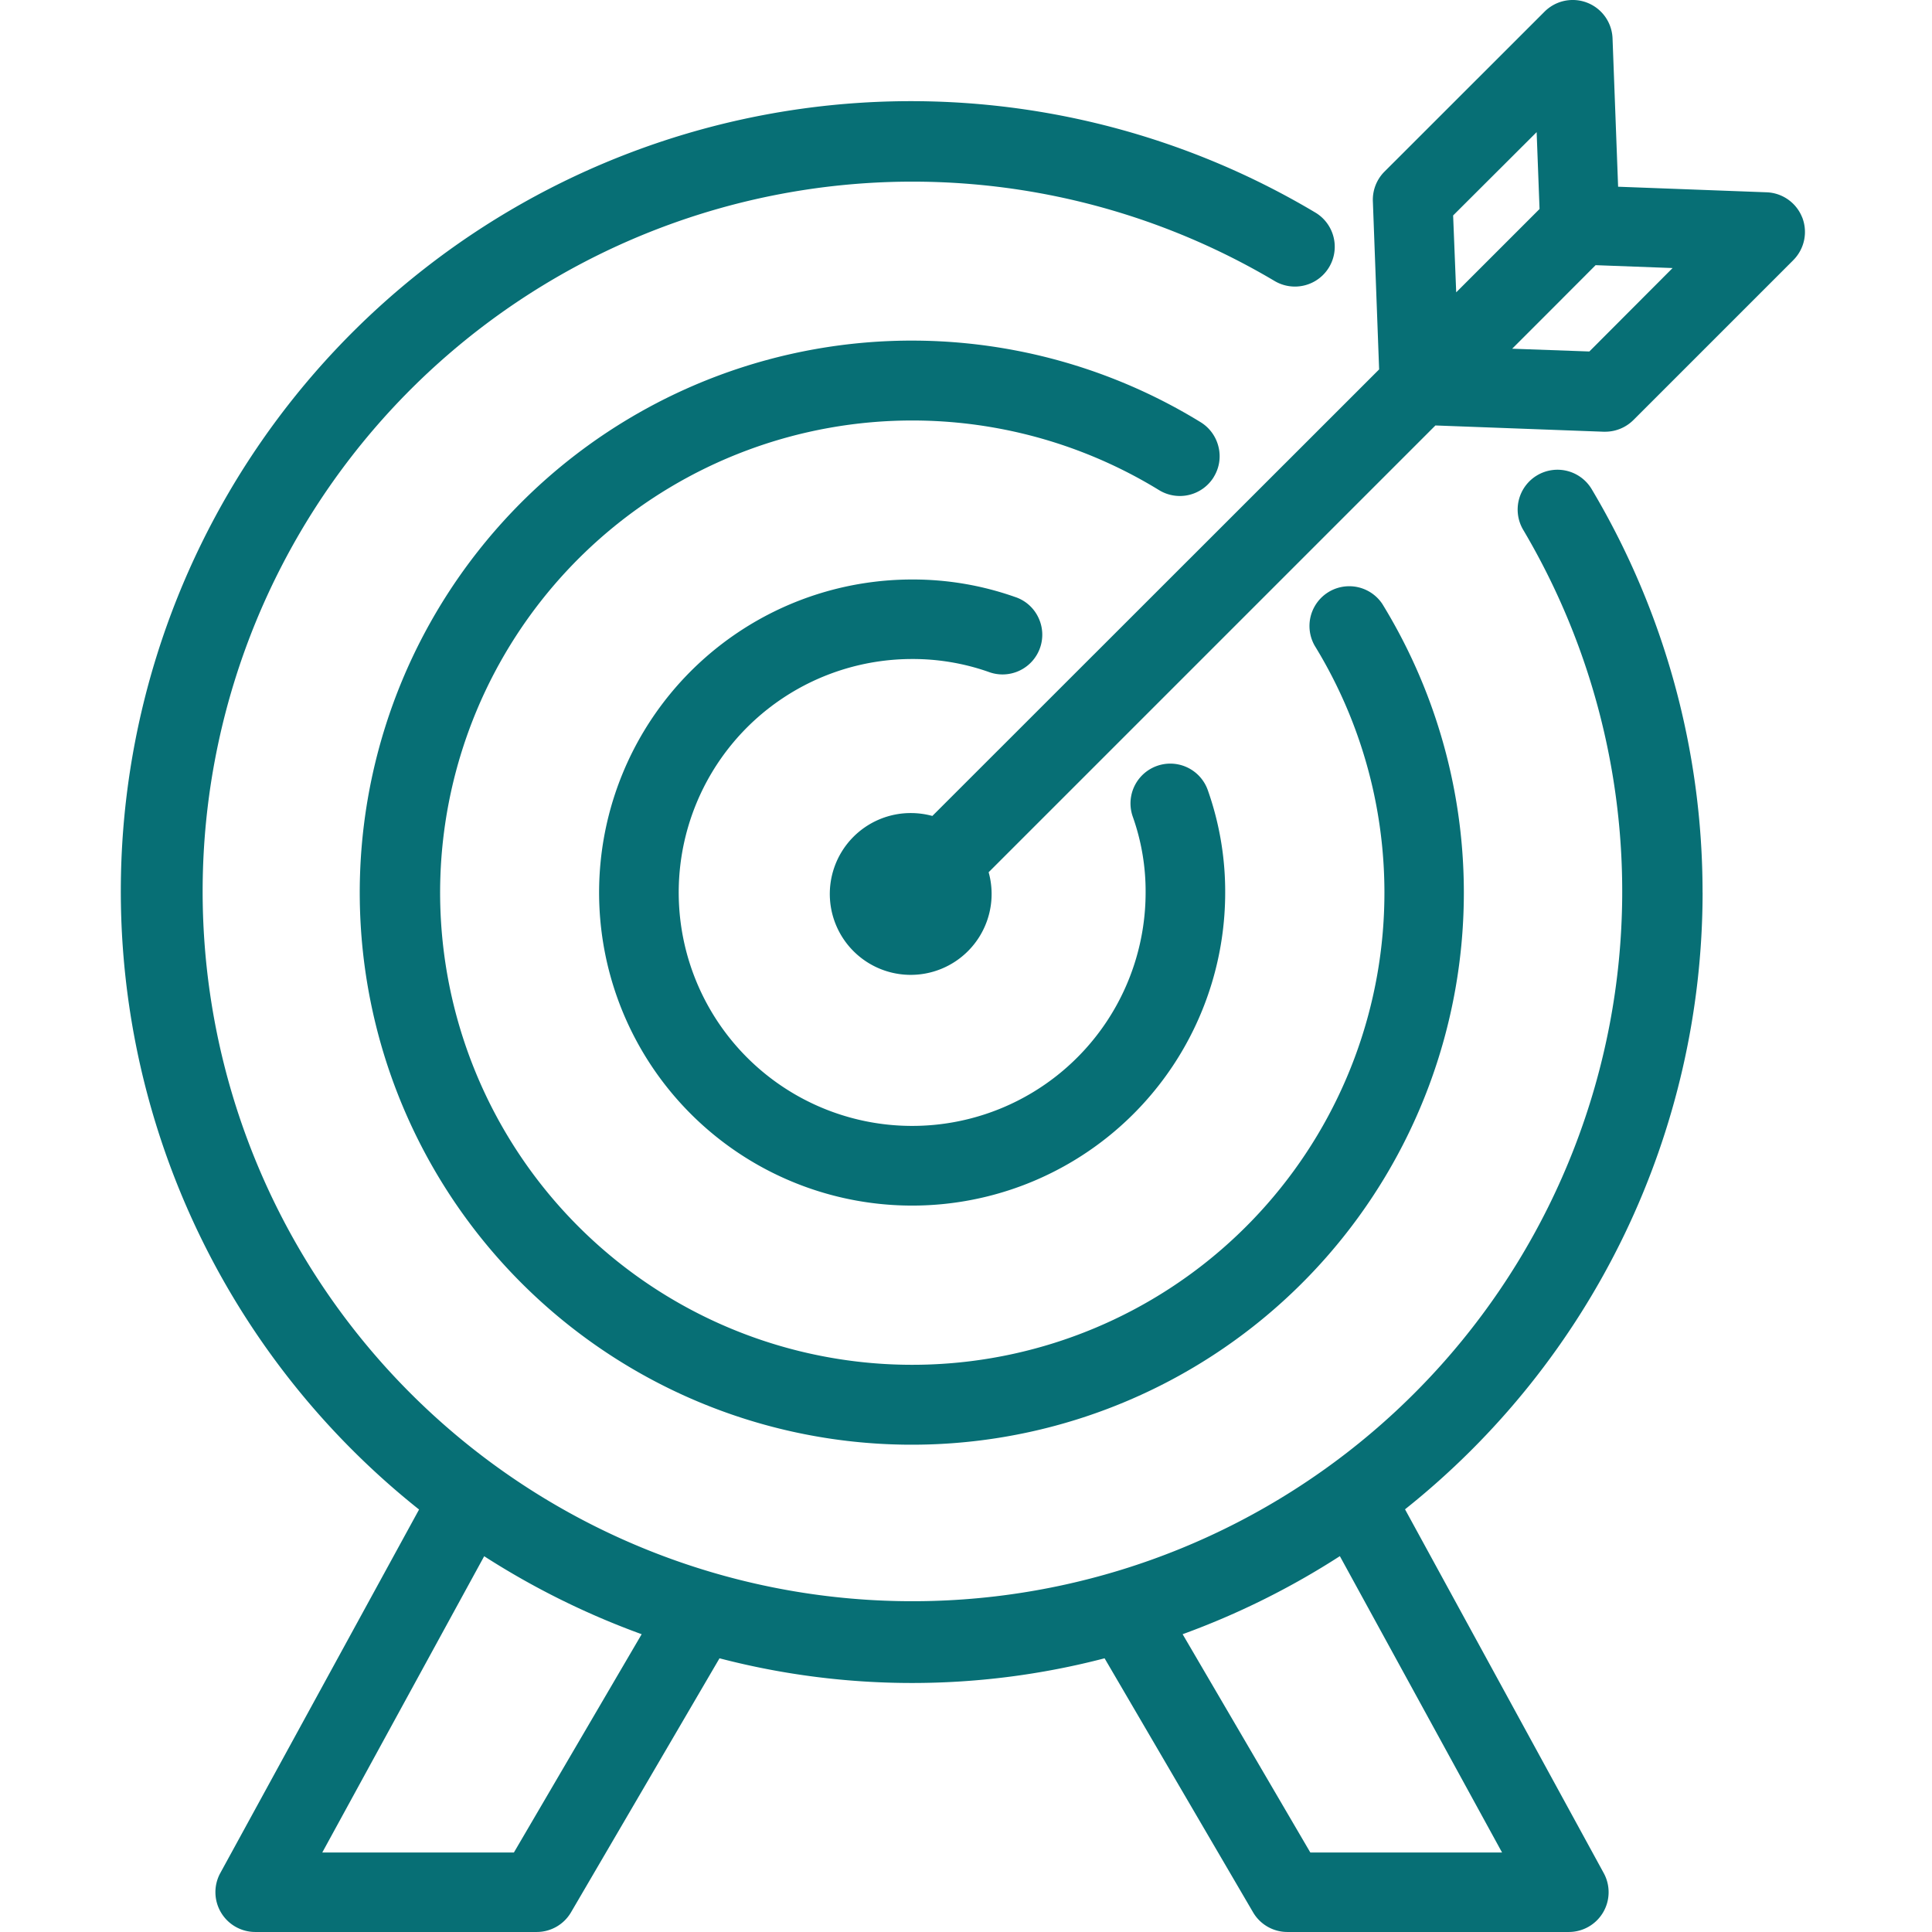 <svg xmlns="http://www.w3.org/2000/svg" width="96" height="96" viewBox="0 0 96 96">
  <g id="Group_164" data-name="Group 164" transform="translate(-1577 -850)">
    <rect id="Rectangle_99" data-name="Rectangle 99" width="96" height="96" transform="translate(1577 850)" fill="#fff"/>
    <g id="np_bullseye_5010174_000000" transform="translate(1564.084 838.385)">
      <path id="Path_109" data-name="Path 109" d="M97.515,54.911a39.14,39.14,0,0,0-5.5-20.028,1.979,1.979,0,1,0-3.4,2.026A35.269,35.269,0,1,1,76.261,24.531a1.979,1.979,0,0,0,2.026-3.4A39.257,39.257,0,0,0,33.739,85.569l-9.883,18.076a1.979,1.979,0,0,0,1.744,2.916H39.59a1.973,1.973,0,0,0,1.7-.978l7.378-12.621a37.917,37.917,0,0,0,19.134,0l7.378,12.621a1.973,1.973,0,0,0,1.7.978h13.99a1.977,1.977,0,0,0,1.735-2.925L82.731,85.559A39.2,39.2,0,0,0,97.517,54.911Zm-59.063,47.7H28.93l8.045-14.721A39.236,39.236,0,0,0,44.8,91.765Zm49.1,0H78.025L71.68,91.765a39.024,39.024,0,0,0,7.813-3.879Z" transform="translate(0 1.053)" fill="#076f75"/>
      <path id="Path_110" data-name="Path 110" d="M53.259,38.328a11.368,11.368,0,0,1,3.79.637,1.974,1.974,0,0,0,2.471-2.723,1.951,1.951,0,0,0-1.156-1,15.219,15.219,0,0,0-5.1-.865A15.555,15.555,0,1,0,68.815,49.931a15.112,15.112,0,0,0-.865-5.09,1.977,1.977,0,1,0-3.726,1.324,11.068,11.068,0,0,1,.637,3.756,11.6,11.6,0,1,1-11.6-11.593Z" transform="translate(4.98 6.033)" fill="#076f75"/>
      <path id="Path_111" data-name="Path 111" d="M70.727,31.774a1.956,1.956,0,0,0,.242-1.492,1.98,1.98,0,0,0-.88-1.23,27.431,27.431,0,1,0,9.018,9.024,1.976,1.976,0,0,0-3.36,2.076A23.461,23.461,0,1,1,68,32.413a1.978,1.978,0,0,0,2.728-.637Z" transform="translate(2.496 3.548)" fill="#076f75"/>
      <path id="Path_112" data-name="Path 112" d="M95.083,22.42a1.978,1.978,0,0,0-1.769-1.25l-7.378-.277-.277-7.378h0a1.98,1.98,0,0,0-3.375-1.324l-7.961,7.956a1.976,1.976,0,0,0-.573,1.473l.311,8.351-22.2,22.188a4.07,4.07,0,0,0-1.008-.143,4.02,4.02,0,1,0,3.805,2.94l22.2-22.2,8.351.311h.074a1.99,1.99,0,0,0,1.4-.568l7.956-7.956a1.983,1.983,0,0,0,.445-2.125ZM81.888,18.18,82.032,22l-4.141,4.141-.153-3.82Zm2.619,10.9-3.835-.138,1.893-1.893,2.253-2.258,3.825.143Z" transform="translate(7.383 0)" fill="#076f75"/>
    </g>
  </g>
</svg>
